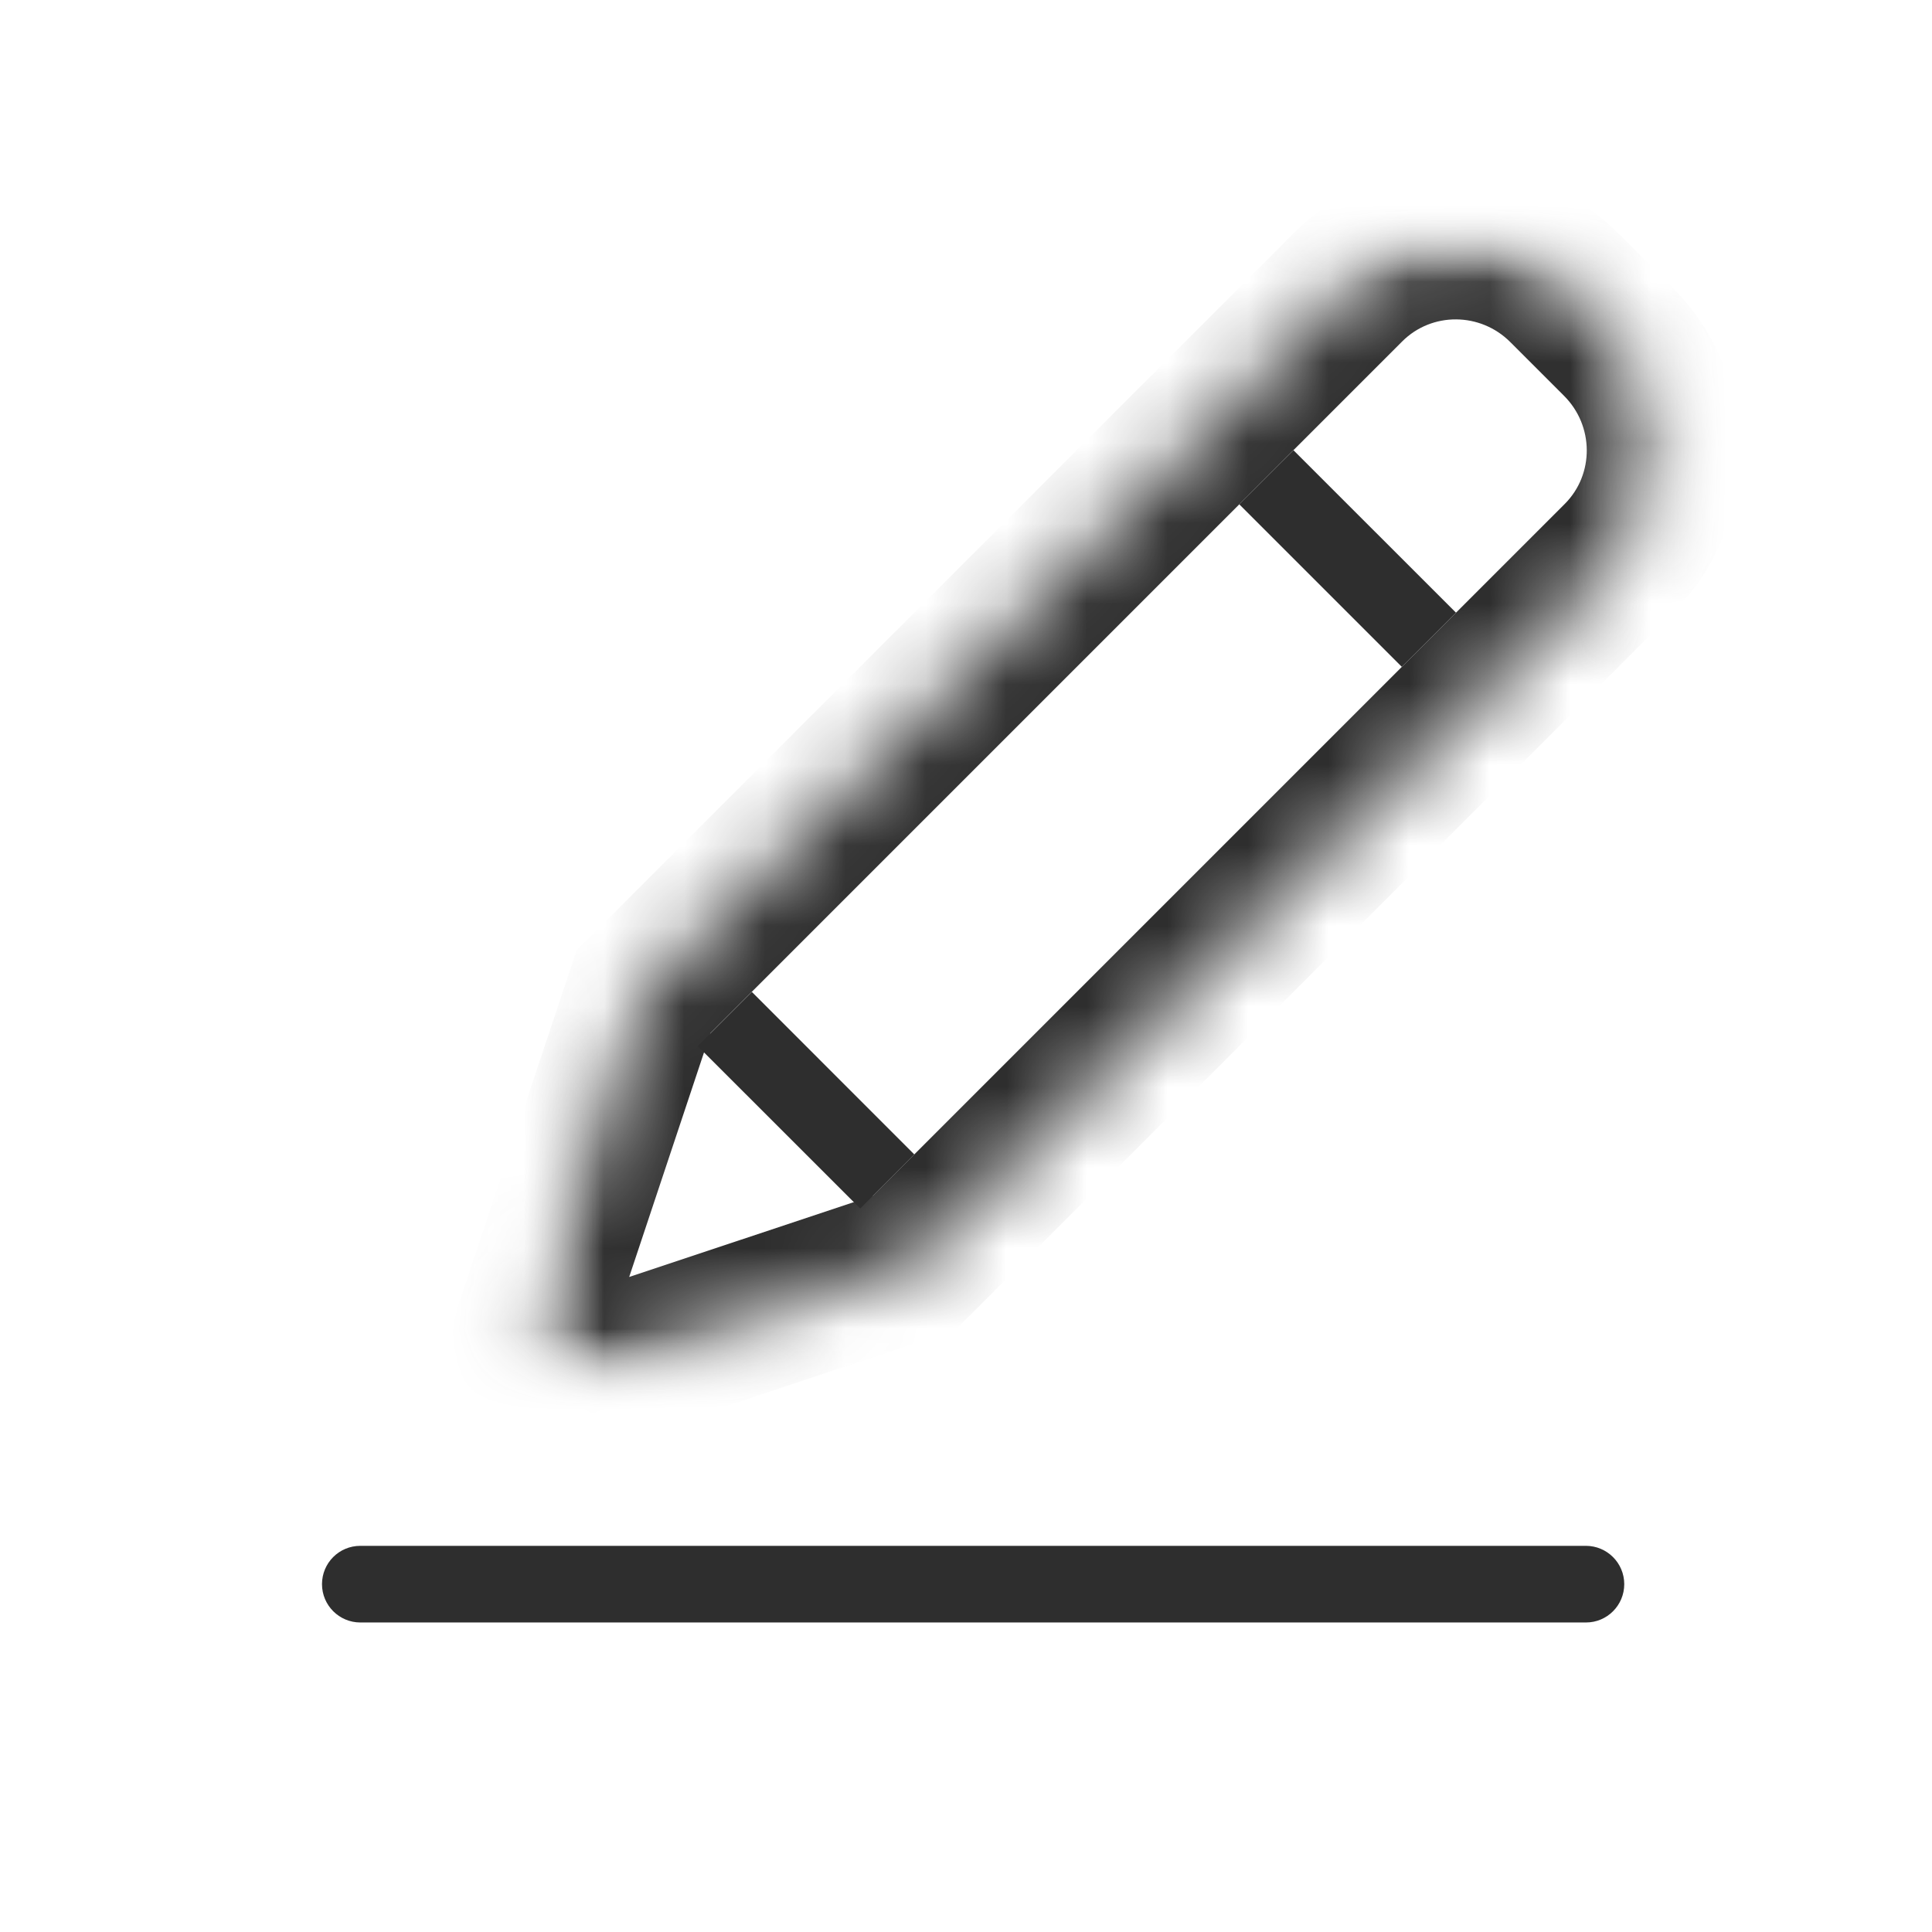 <svg width="24" height="24" viewBox="0 0 24 24" fill="none" xmlns="http://www.w3.org/2000/svg">
<path d="M19.702 20.155H4.476C4.214 20.155 4 19.942 4 19.679C4 19.415 4.213 19.203 4.476 19.203H19.701C19.963 19.203 20.177 19.416 20.177 19.679C20.177 19.942 19.964 20.155 19.702 20.155H19.702Z" fill="#2E2E2E"/>
<mask id="mask0_343_585" style="mask-type:luminance" maskUnits="userSpaceOnUse" x="6" y="3" width="15" height="15">
<path d="M6.56 3H20.679V17.119H6.56V3Z" fill="white"/>
</mask>
<g mask="url(#mask0_343_585)">
<mask id="mask1_343_585" style="mask-type:luminance" maskUnits="userSpaceOnUse" x="6" y="3" width="15" height="15">
<path d="M16.746 3.568C17.486 2.828 18.688 2.83 19.436 3.577L20.102 4.244C20.847 4.989 20.85 6.194 20.111 6.933L11.358 15.686L7.213 17.067C6.715 17.234 6.443 16.972 6.612 16.466L7.994 12.322L16.746 3.568Z" fill="white"/>
</mask>
<g mask="url(#mask1_343_585)">
<path d="M6.936 18.068C6.569 18.068 6.239 17.939 5.989 17.689C5.613 17.314 5.512 16.758 5.71 16.164L7.162 11.807L16.073 2.895C17.184 1.785 18.994 1.789 20.108 2.904L20.775 3.571C21.89 4.685 21.893 6.496 20.784 7.605L11.872 16.517L7.515 17.97C7.316 18.036 7.121 18.068 6.936 18.068ZM8.825 12.835L7.816 15.863L10.844 14.854L19.438 6.26C19.806 5.892 19.802 5.289 19.429 4.917L18.762 4.25C18.39 3.877 17.787 3.873 17.419 4.241L8.825 12.835Z" fill="#2E2E2E"/>
</g>
</g>
<path d="M15.395 6.265L16.068 5.593L18.087 7.611L17.414 8.284L15.395 6.265Z" fill="#2E2E2E"/>
<path d="M8.667 12.995L9.34 12.322L11.358 14.341L10.686 15.013L8.667 12.995Z" fill="#2E2E2E"/>
</svg>
